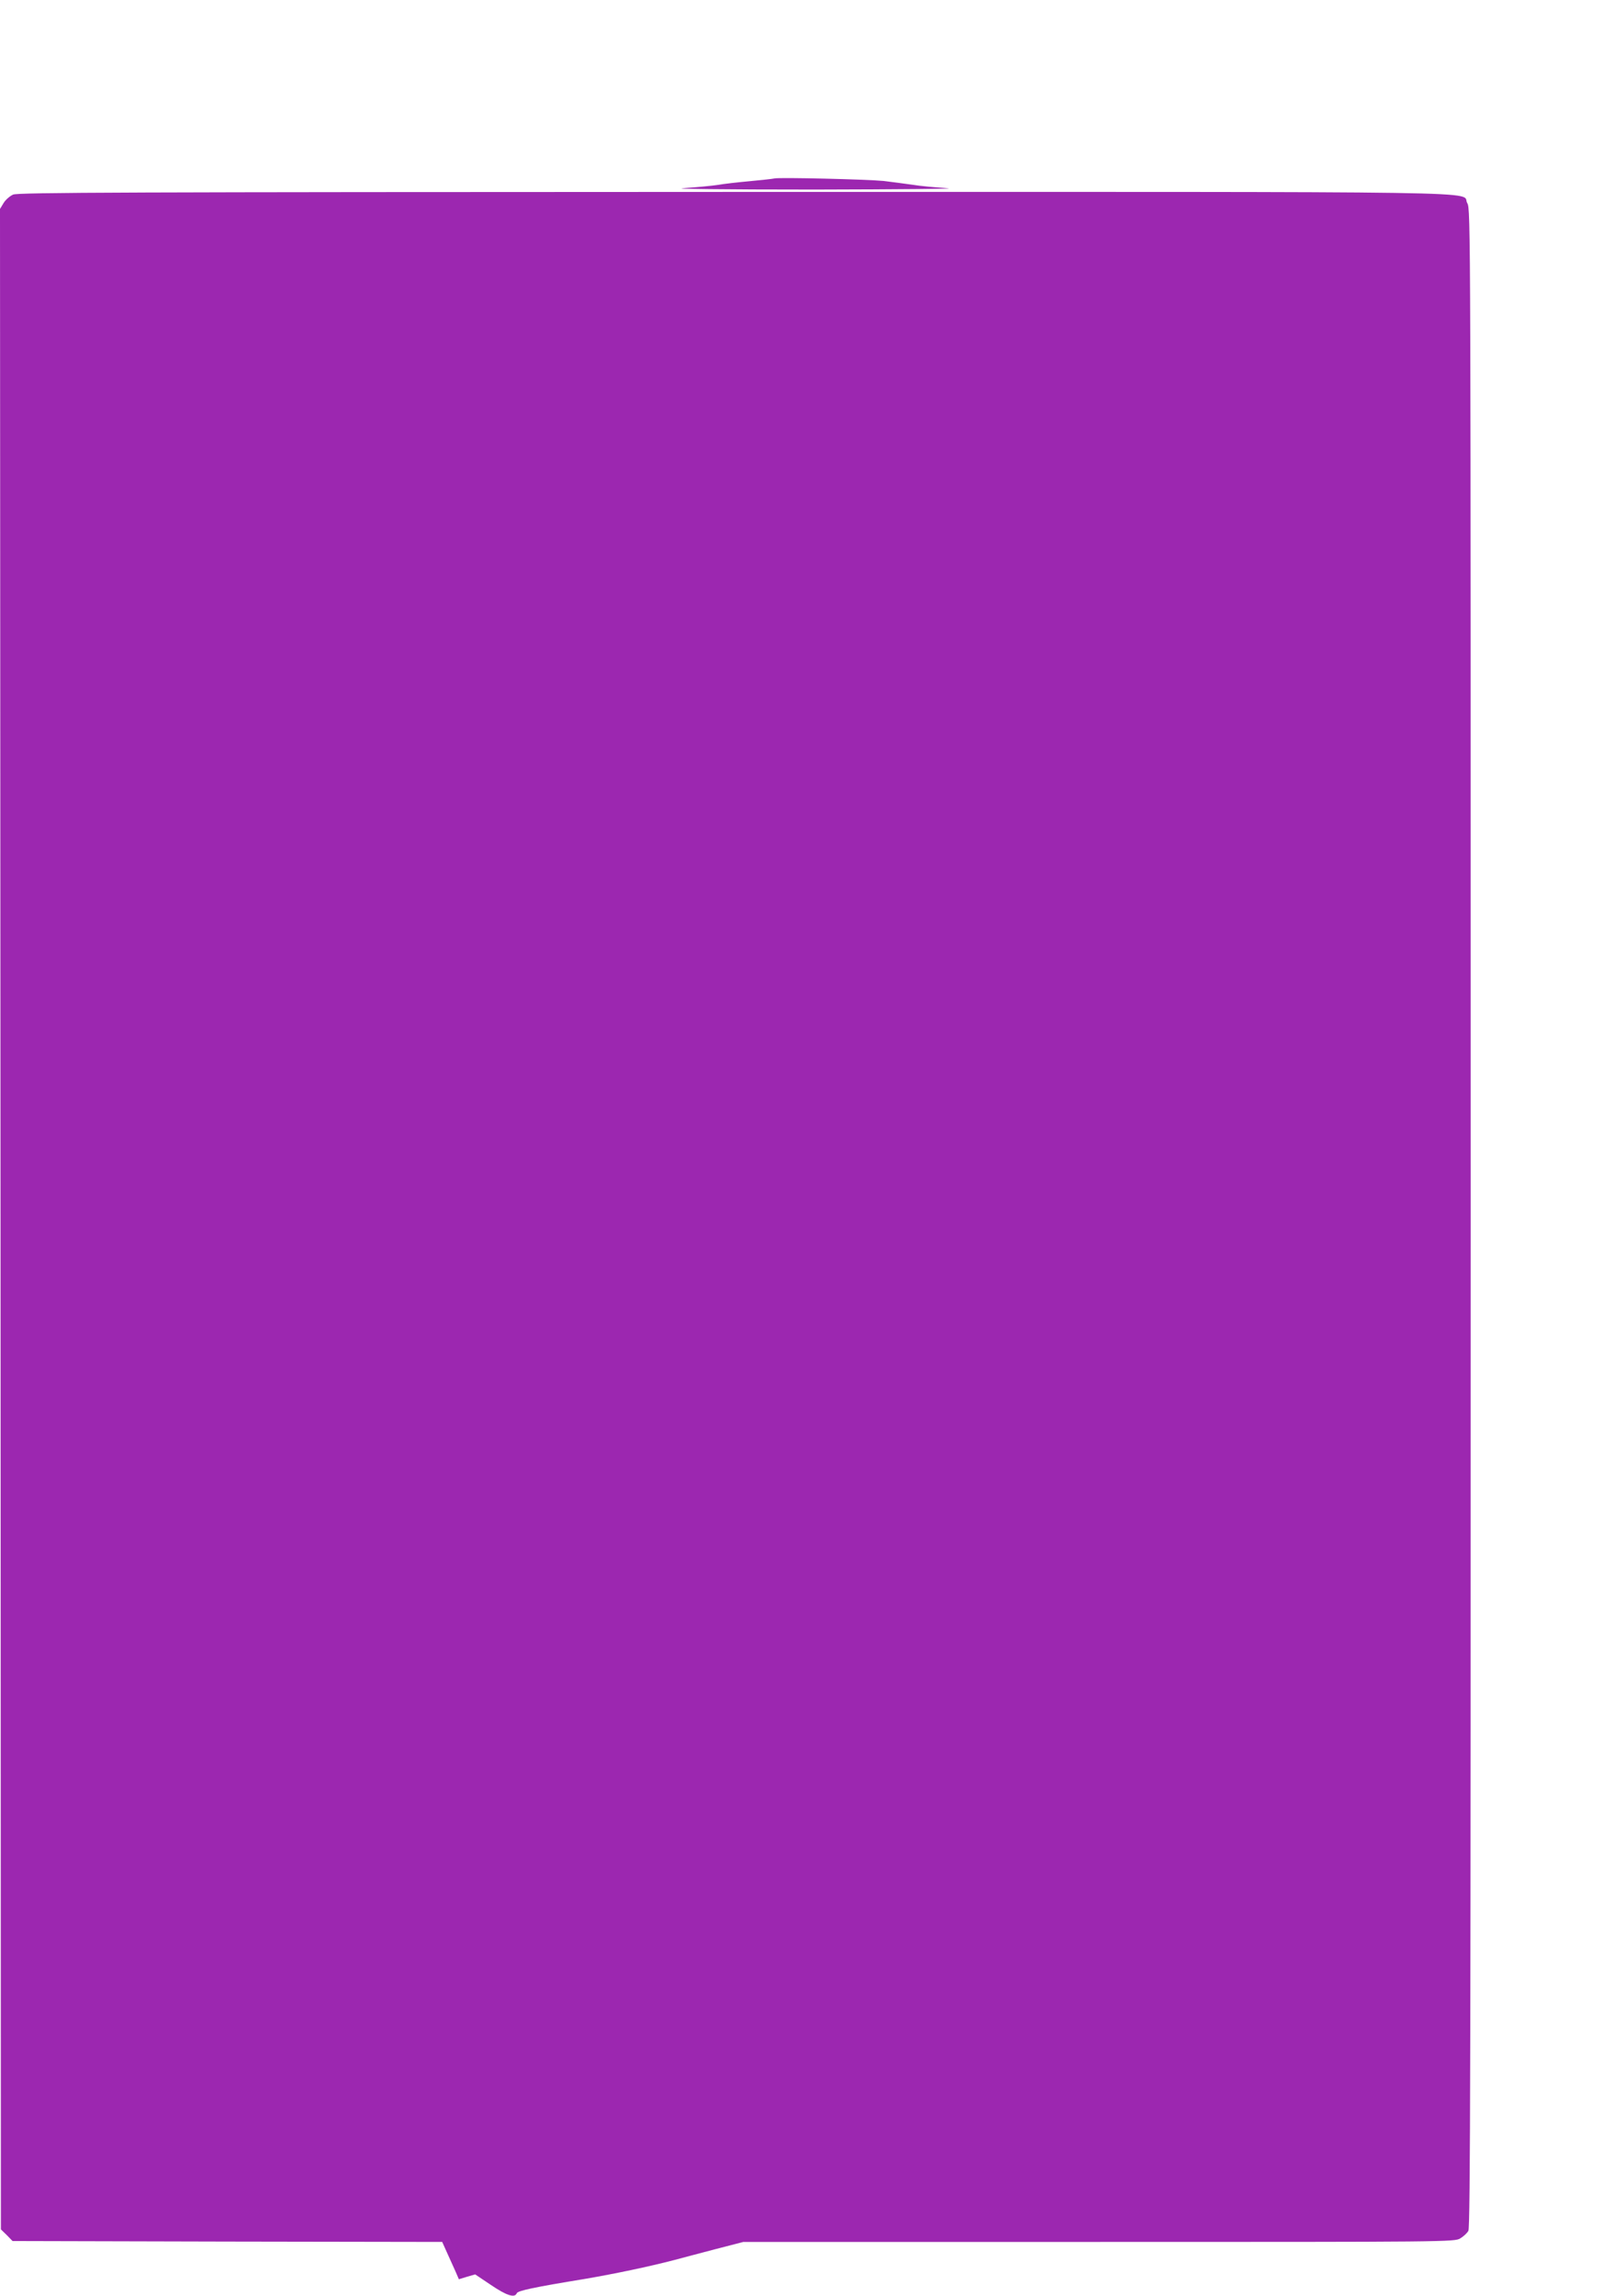 <?xml version="1.0" standalone="no"?>
<!DOCTYPE svg PUBLIC "-//W3C//DTD SVG 20010904//EN"
 "http://www.w3.org/TR/2001/REC-SVG-20010904/DTD/svg10.dtd">
<svg version="1.0" xmlns="http://www.w3.org/2000/svg"
 width="901pt" height="1280pt" viewBox="0 0 901 1280"
 preserveAspectRatio="xMidYMid meet">
<g transform="translate(0,1280) scale(0.1,-0.1)"
fill="#9c27b0" stroke="none">
<path d="M4320 11805 c-8 -2 -69 -9 -135 -15 -66 -6 -147 -15 -180 -21 -33 -5
-118 -13 -190 -18 -79 -4 210 -8 730 -8 473 1 806 4 740 8 -66 4 -154 12 -195
19 -41 6 -113 15 -160 21 -89 9 -584 21 -610 14z"/>
<path d="M73 11715 c-18 -8 -42 -29 -53 -47 l-20 -33 3 -5632 2 -5633 33 -32
32 -33 1199 -3 1198 -2 27 -60 c15 -33 36 -80 47 -104 l19 -44 46 14 45 13 88
-59 c87 -59 133 -74 144 -46 6 14 93 33 387 81 157 27 350 67 495 105 44 12
148 39 231 61 l151 39 1984 0 c1947 0 1985 0 2016 20 17 10 38 29 45 42 11 19
13 1021 13 5648 0 5558 0 5625 -19 5657 -42 69 323 63 -4089 63 -3405 -1
-3997 -3 -4024 -15z"/>
</g>
</svg>

